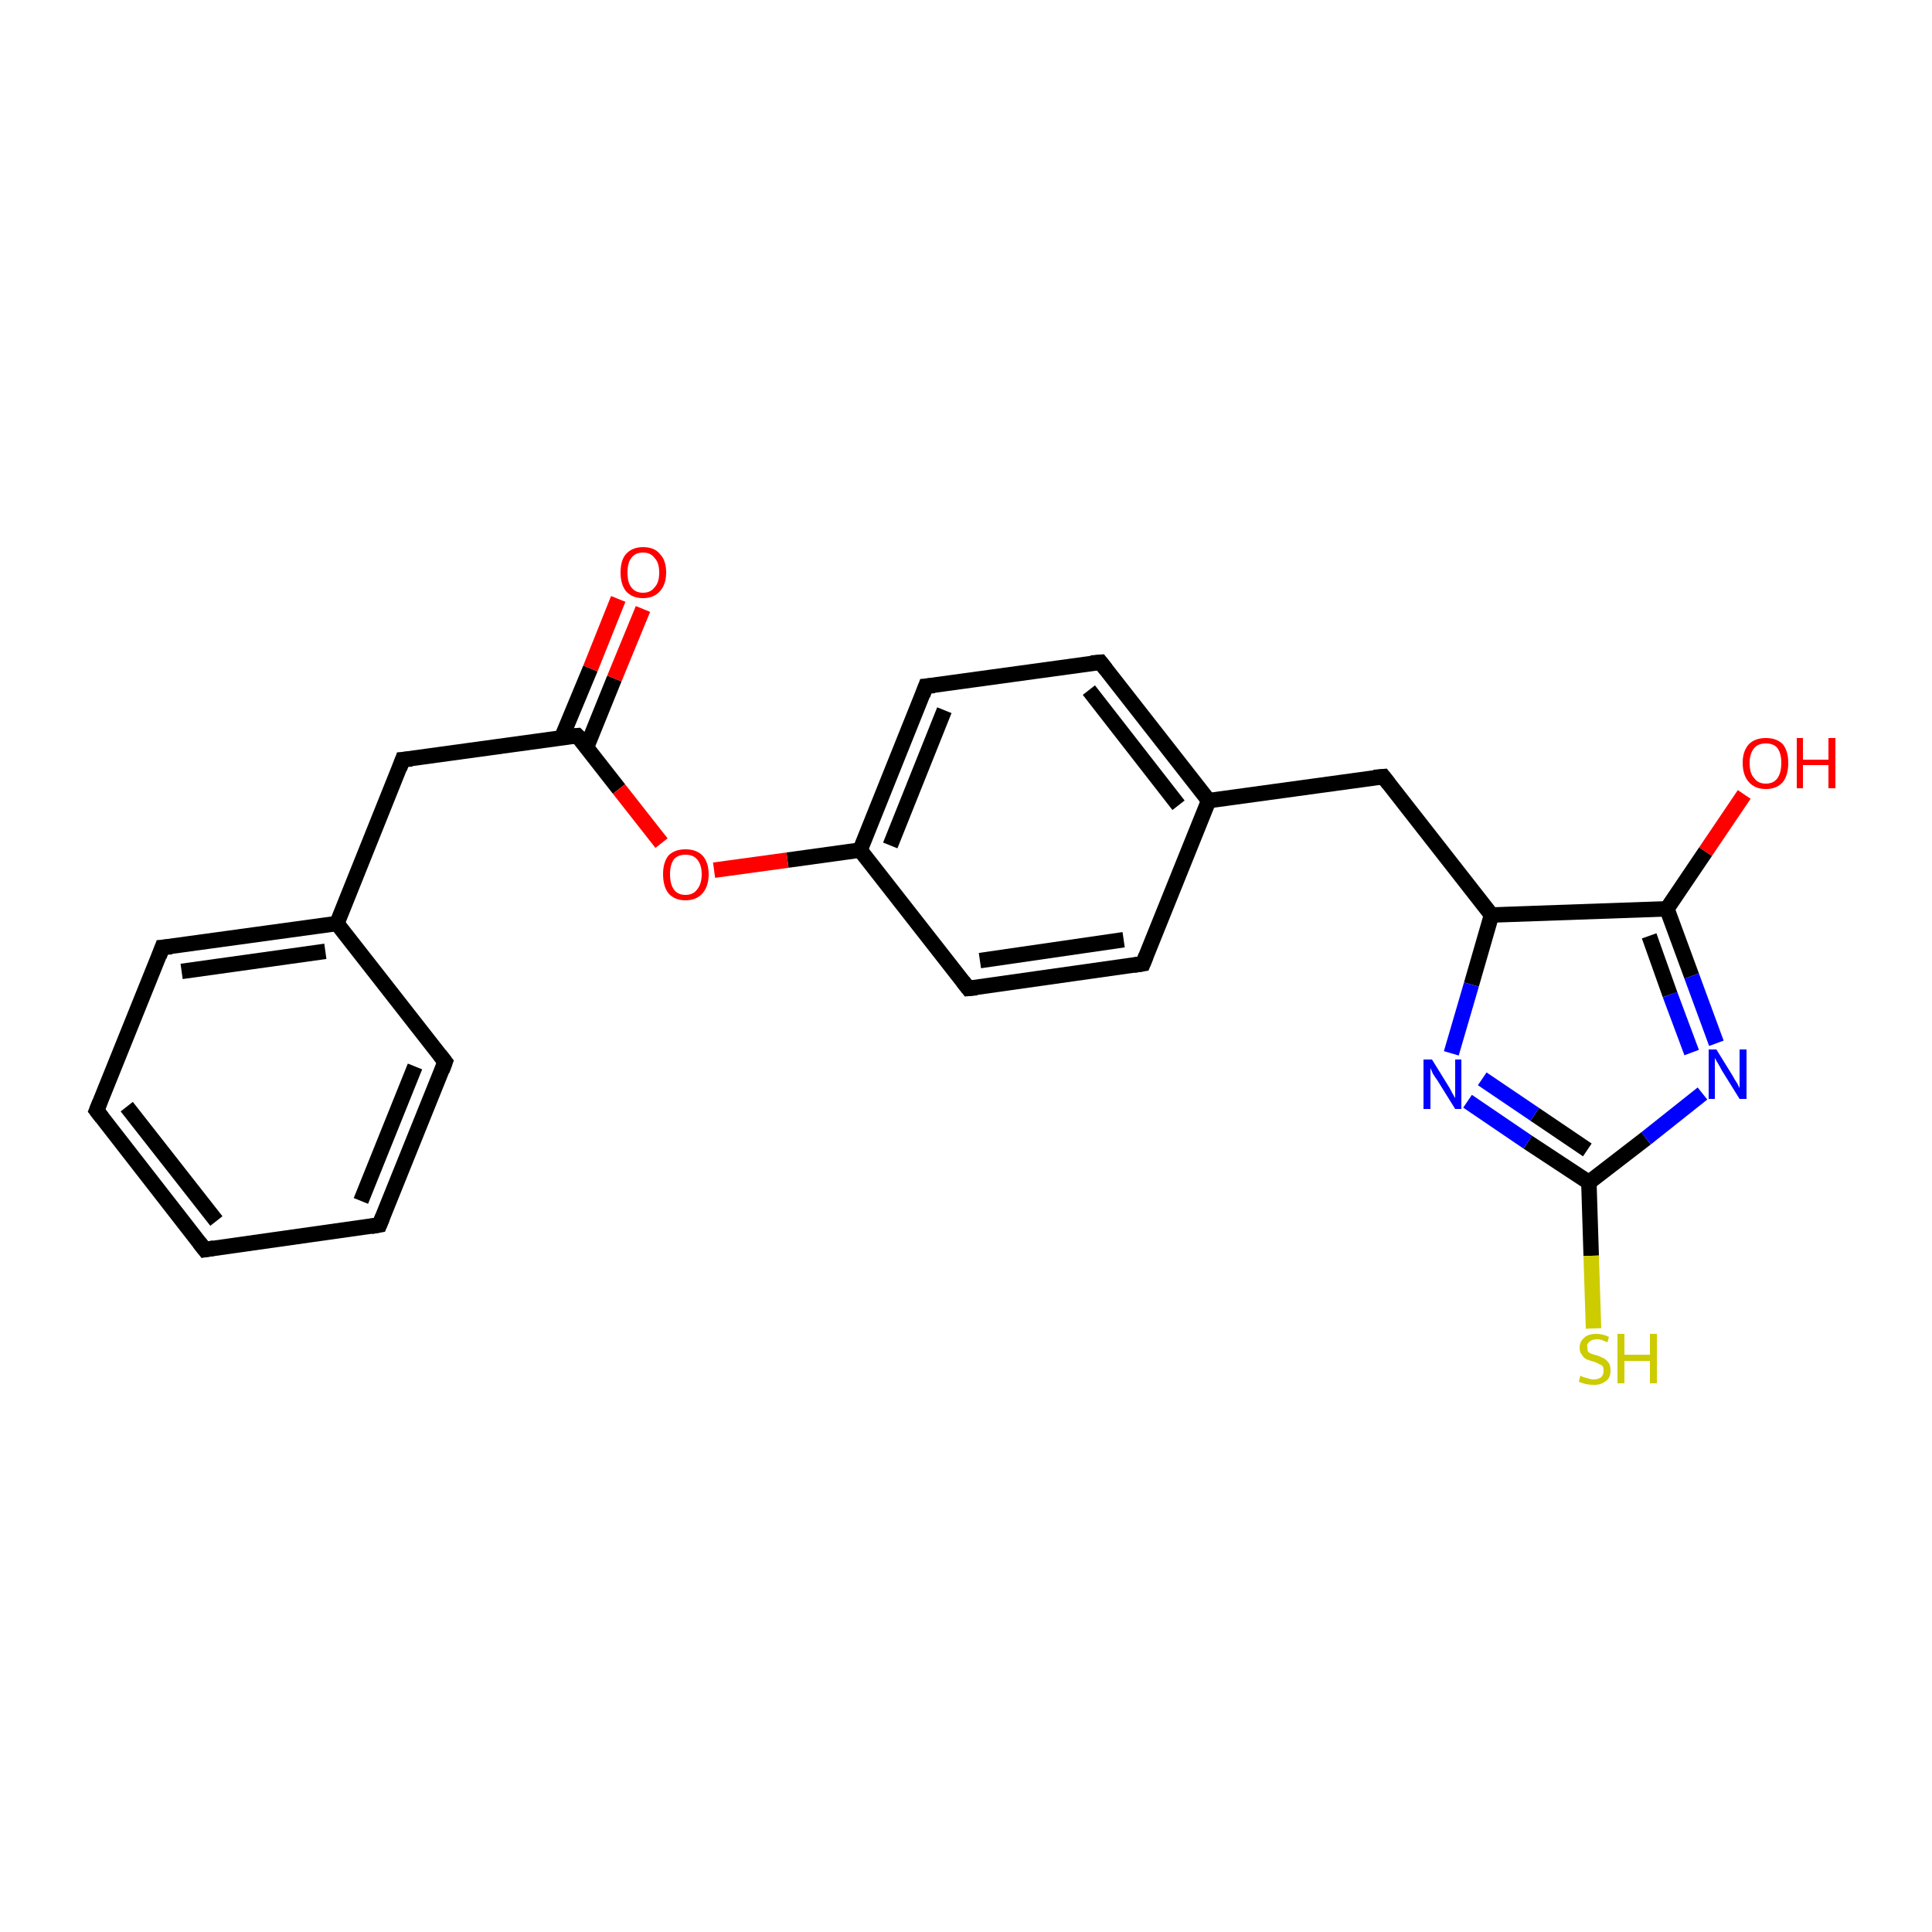<?xml version='1.0' encoding='iso-8859-1'?>
<svg version='1.1' baseProfile='full'
              xmlns='http://www.w3.org/2000/svg'
                      xmlns:rdkit='http://www.rdkit.org/xml'
                      xmlns:xlink='http://www.w3.org/1999/xlink'
                  xml:space='preserve'
width='250px' height='250px' viewBox='0 0 250 250'>
<!-- END OF HEADER -->
<rect style='opacity:1.0;fill:#FFFFFF;stroke:none' width='250.0' height='250.0' x='0.0' y='0.0'> </rect>
<path class='bond-0 atom-0 atom-1' d='M 26.5,161.7 L 12.5,143.7' style='fill:none;fill-rule:evenodd;stroke:#000000;stroke-width:2.0px;stroke-linecap:butt;stroke-linejoin:miter;stroke-opacity:1' />
<path class='bond-0 atom-0 atom-1' d='M 28.0,158.0 L 16.4,143.2' style='fill:none;fill-rule:evenodd;stroke:#000000;stroke-width:2.0px;stroke-linecap:butt;stroke-linejoin:miter;stroke-opacity:1' />
<path class='bond-1 atom-0 atom-2' d='M 26.5,161.7 L 49.1,158.5' style='fill:none;fill-rule:evenodd;stroke:#000000;stroke-width:2.0px;stroke-linecap:butt;stroke-linejoin:miter;stroke-opacity:1' />
<path class='bond-2 atom-1 atom-3' d='M 12.5,143.7 L 21.0,122.6' style='fill:none;fill-rule:evenodd;stroke:#000000;stroke-width:2.0px;stroke-linecap:butt;stroke-linejoin:miter;stroke-opacity:1' />
<path class='bond-3 atom-2 atom-4' d='M 49.1,158.5 L 57.6,137.4' style='fill:none;fill-rule:evenodd;stroke:#000000;stroke-width:2.0px;stroke-linecap:butt;stroke-linejoin:miter;stroke-opacity:1' />
<path class='bond-3 atom-2 atom-4' d='M 46.7,155.4 L 53.7,138.0' style='fill:none;fill-rule:evenodd;stroke:#000000;stroke-width:2.0px;stroke-linecap:butt;stroke-linejoin:miter;stroke-opacity:1' />
<path class='bond-4 atom-3 atom-11' d='M 21.0,122.6 L 43.6,119.5' style='fill:none;fill-rule:evenodd;stroke:#000000;stroke-width:2.0px;stroke-linecap:butt;stroke-linejoin:miter;stroke-opacity:1' />
<path class='bond-4 atom-3 atom-11' d='M 23.5,125.7 L 42.1,123.1' style='fill:none;fill-rule:evenodd;stroke:#000000;stroke-width:2.0px;stroke-linecap:butt;stroke-linejoin:miter;stroke-opacity:1' />
<path class='bond-5 atom-4 atom-11' d='M 57.6,137.4 L 43.6,119.5' style='fill:none;fill-rule:evenodd;stroke:#000000;stroke-width:2.0px;stroke-linecap:butt;stroke-linejoin:miter;stroke-opacity:1' />
<path class='bond-6 atom-5 atom-7' d='M 147.9,124.7 L 125.3,127.9' style='fill:none;fill-rule:evenodd;stroke:#000000;stroke-width:2.0px;stroke-linecap:butt;stroke-linejoin:miter;stroke-opacity:1' />
<path class='bond-6 atom-5 atom-7' d='M 145.4,121.6 L 126.8,124.3' style='fill:none;fill-rule:evenodd;stroke:#000000;stroke-width:2.0px;stroke-linecap:butt;stroke-linejoin:miter;stroke-opacity:1' />
<path class='bond-7 atom-5 atom-12' d='M 147.9,124.7 L 156.4,103.6' style='fill:none;fill-rule:evenodd;stroke:#000000;stroke-width:2.0px;stroke-linecap:butt;stroke-linejoin:miter;stroke-opacity:1' />
<path class='bond-8 atom-6 atom-8' d='M 142.4,85.7 L 119.8,88.8' style='fill:none;fill-rule:evenodd;stroke:#000000;stroke-width:2.0px;stroke-linecap:butt;stroke-linejoin:miter;stroke-opacity:1' />
<path class='bond-9 atom-6 atom-12' d='M 142.4,85.7 L 156.4,103.6' style='fill:none;fill-rule:evenodd;stroke:#000000;stroke-width:2.0px;stroke-linecap:butt;stroke-linejoin:miter;stroke-opacity:1' />
<path class='bond-9 atom-6 atom-12' d='M 140.9,89.3 L 152.5,104.2' style='fill:none;fill-rule:evenodd;stroke:#000000;stroke-width:2.0px;stroke-linecap:butt;stroke-linejoin:miter;stroke-opacity:1' />
<path class='bond-10 atom-7 atom-13' d='M 125.3,127.9 L 111.3,110.0' style='fill:none;fill-rule:evenodd;stroke:#000000;stroke-width:2.0px;stroke-linecap:butt;stroke-linejoin:miter;stroke-opacity:1' />
<path class='bond-11 atom-8 atom-13' d='M 119.8,88.8 L 111.3,110.0' style='fill:none;fill-rule:evenodd;stroke:#000000;stroke-width:2.0px;stroke-linecap:butt;stroke-linejoin:miter;stroke-opacity:1' />
<path class='bond-11 atom-8 atom-13' d='M 122.2,91.9 L 115.2,109.4' style='fill:none;fill-rule:evenodd;stroke:#000000;stroke-width:2.0px;stroke-linecap:butt;stroke-linejoin:miter;stroke-opacity:1' />
<path class='bond-12 atom-9 atom-12' d='M 179.0,100.5 L 156.4,103.6' style='fill:none;fill-rule:evenodd;stroke:#000000;stroke-width:2.0px;stroke-linecap:butt;stroke-linejoin:miter;stroke-opacity:1' />
<path class='bond-13 atom-9 atom-14' d='M 179.0,100.5 L 193.0,118.4' style='fill:none;fill-rule:evenodd;stroke:#000000;stroke-width:2.0px;stroke-linecap:butt;stroke-linejoin:miter;stroke-opacity:1' />
<path class='bond-14 atom-10 atom-11' d='M 52.1,98.3 L 43.6,119.5' style='fill:none;fill-rule:evenodd;stroke:#000000;stroke-width:2.0px;stroke-linecap:butt;stroke-linejoin:miter;stroke-opacity:1' />
<path class='bond-15 atom-10 atom-15' d='M 52.1,98.3 L 74.7,95.2' style='fill:none;fill-rule:evenodd;stroke:#000000;stroke-width:2.0px;stroke-linecap:butt;stroke-linejoin:miter;stroke-opacity:1' />
<path class='bond-16 atom-13 atom-22' d='M 111.3,110.0 L 101.9,111.3' style='fill:none;fill-rule:evenodd;stroke:#000000;stroke-width:2.0px;stroke-linecap:butt;stroke-linejoin:miter;stroke-opacity:1' />
<path class='bond-16 atom-13 atom-22' d='M 101.9,111.3 L 92.4,112.6' style='fill:none;fill-rule:evenodd;stroke:#FF0000;stroke-width:2.0px;stroke-linecap:butt;stroke-linejoin:miter;stroke-opacity:1' />
<path class='bond-17 atom-14 atom-16' d='M 193.0,118.4 L 215.7,117.6' style='fill:none;fill-rule:evenodd;stroke:#000000;stroke-width:2.0px;stroke-linecap:butt;stroke-linejoin:miter;stroke-opacity:1' />
<path class='bond-18 atom-14 atom-18' d='M 193.0,118.4 L 190.4,127.4' style='fill:none;fill-rule:evenodd;stroke:#000000;stroke-width:2.0px;stroke-linecap:butt;stroke-linejoin:miter;stroke-opacity:1' />
<path class='bond-18 atom-14 atom-18' d='M 190.4,127.4 L 187.8,136.3' style='fill:none;fill-rule:evenodd;stroke:#0000FF;stroke-width:2.0px;stroke-linecap:butt;stroke-linejoin:miter;stroke-opacity:1' />
<path class='bond-19 atom-15 atom-20' d='M 75.9,96.7 L 79.5,87.8' style='fill:none;fill-rule:evenodd;stroke:#000000;stroke-width:2.0px;stroke-linecap:butt;stroke-linejoin:miter;stroke-opacity:1' />
<path class='bond-19 atom-15 atom-20' d='M 79.5,87.8 L 83.2,78.8' style='fill:none;fill-rule:evenodd;stroke:#FF0000;stroke-width:2.0px;stroke-linecap:butt;stroke-linejoin:miter;stroke-opacity:1' />
<path class='bond-19 atom-15 atom-20' d='M 72.7,95.4 L 76.4,86.5' style='fill:none;fill-rule:evenodd;stroke:#000000;stroke-width:2.0px;stroke-linecap:butt;stroke-linejoin:miter;stroke-opacity:1' />
<path class='bond-19 atom-15 atom-20' d='M 76.4,86.5 L 80.0,77.5' style='fill:none;fill-rule:evenodd;stroke:#FF0000;stroke-width:2.0px;stroke-linecap:butt;stroke-linejoin:miter;stroke-opacity:1' />
<path class='bond-20 atom-15 atom-22' d='M 74.7,95.2 L 80.1,102.1' style='fill:none;fill-rule:evenodd;stroke:#000000;stroke-width:2.0px;stroke-linecap:butt;stroke-linejoin:miter;stroke-opacity:1' />
<path class='bond-20 atom-15 atom-22' d='M 80.1,102.1 L 85.6,109.1' style='fill:none;fill-rule:evenodd;stroke:#FF0000;stroke-width:2.0px;stroke-linecap:butt;stroke-linejoin:miter;stroke-opacity:1' />
<path class='bond-21 atom-16 atom-19' d='M 215.7,117.6 L 218.9,126.3' style='fill:none;fill-rule:evenodd;stroke:#000000;stroke-width:2.0px;stroke-linecap:butt;stroke-linejoin:miter;stroke-opacity:1' />
<path class='bond-21 atom-16 atom-19' d='M 218.9,126.3 L 222.1,135.0' style='fill:none;fill-rule:evenodd;stroke:#0000FF;stroke-width:2.0px;stroke-linecap:butt;stroke-linejoin:miter;stroke-opacity:1' />
<path class='bond-21 atom-16 atom-19' d='M 213.4,121.1 L 216.1,128.7' style='fill:none;fill-rule:evenodd;stroke:#000000;stroke-width:2.0px;stroke-linecap:butt;stroke-linejoin:miter;stroke-opacity:1' />
<path class='bond-21 atom-16 atom-19' d='M 216.1,128.7 L 218.9,136.2' style='fill:none;fill-rule:evenodd;stroke:#0000FF;stroke-width:2.0px;stroke-linecap:butt;stroke-linejoin:miter;stroke-opacity:1' />
<path class='bond-22 atom-16 atom-21' d='M 215.7,117.6 L 220.7,110.2' style='fill:none;fill-rule:evenodd;stroke:#000000;stroke-width:2.0px;stroke-linecap:butt;stroke-linejoin:miter;stroke-opacity:1' />
<path class='bond-22 atom-16 atom-21' d='M 220.7,110.2 L 225.7,102.8' style='fill:none;fill-rule:evenodd;stroke:#FF0000;stroke-width:2.0px;stroke-linecap:butt;stroke-linejoin:miter;stroke-opacity:1' />
<path class='bond-23 atom-17 atom-18' d='M 205.6,153.0 L 197.7,147.8' style='fill:none;fill-rule:evenodd;stroke:#000000;stroke-width:2.0px;stroke-linecap:butt;stroke-linejoin:miter;stroke-opacity:1' />
<path class='bond-23 atom-17 atom-18' d='M 197.7,147.8 L 189.9,142.5' style='fill:none;fill-rule:evenodd;stroke:#0000FF;stroke-width:2.0px;stroke-linecap:butt;stroke-linejoin:miter;stroke-opacity:1' />
<path class='bond-23 atom-17 atom-18' d='M 205.4,148.8 L 198.6,144.2' style='fill:none;fill-rule:evenodd;stroke:#000000;stroke-width:2.0px;stroke-linecap:butt;stroke-linejoin:miter;stroke-opacity:1' />
<path class='bond-23 atom-17 atom-18' d='M 198.6,144.2 L 191.8,139.6' style='fill:none;fill-rule:evenodd;stroke:#0000FF;stroke-width:2.0px;stroke-linecap:butt;stroke-linejoin:miter;stroke-opacity:1' />
<path class='bond-24 atom-17 atom-19' d='M 205.6,153.0 L 213.0,147.3' style='fill:none;fill-rule:evenodd;stroke:#000000;stroke-width:2.0px;stroke-linecap:butt;stroke-linejoin:miter;stroke-opacity:1' />
<path class='bond-24 atom-17 atom-19' d='M 213.0,147.3 L 220.3,141.5' style='fill:none;fill-rule:evenodd;stroke:#0000FF;stroke-width:2.0px;stroke-linecap:butt;stroke-linejoin:miter;stroke-opacity:1' />
<path class='bond-25 atom-17 atom-23' d='M 205.6,153.0 L 205.9,162.5' style='fill:none;fill-rule:evenodd;stroke:#000000;stroke-width:2.0px;stroke-linecap:butt;stroke-linejoin:miter;stroke-opacity:1' />
<path class='bond-25 atom-17 atom-23' d='M 205.9,162.5 L 206.2,171.9' style='fill:none;fill-rule:evenodd;stroke:#CCCC00;stroke-width:2.0px;stroke-linecap:butt;stroke-linejoin:miter;stroke-opacity:1' />
<path d='M 25.8,160.8 L 26.5,161.7 L 27.7,161.5' style='fill:none;stroke:#000000;stroke-width:2.0px;stroke-linecap:butt;stroke-linejoin:miter;stroke-opacity:1;' />
<path d='M 13.2,144.6 L 12.5,143.7 L 12.9,142.7' style='fill:none;stroke:#000000;stroke-width:2.0px;stroke-linecap:butt;stroke-linejoin:miter;stroke-opacity:1;' />
<path d='M 48.0,158.7 L 49.1,158.5 L 49.5,157.5' style='fill:none;stroke:#000000;stroke-width:2.0px;stroke-linecap:butt;stroke-linejoin:miter;stroke-opacity:1;' />
<path d='M 20.6,123.7 L 21.0,122.6 L 22.2,122.5' style='fill:none;stroke:#000000;stroke-width:2.0px;stroke-linecap:butt;stroke-linejoin:miter;stroke-opacity:1;' />
<path d='M 57.2,138.5 L 57.6,137.4 L 56.9,136.5' style='fill:none;stroke:#000000;stroke-width:2.0px;stroke-linecap:butt;stroke-linejoin:miter;stroke-opacity:1;' />
<path d='M 146.7,124.9 L 147.9,124.7 L 148.3,123.7' style='fill:none;stroke:#000000;stroke-width:2.0px;stroke-linecap:butt;stroke-linejoin:miter;stroke-opacity:1;' />
<path d='M 141.2,85.8 L 142.4,85.7 L 143.1,86.6' style='fill:none;stroke:#000000;stroke-width:2.0px;stroke-linecap:butt;stroke-linejoin:miter;stroke-opacity:1;' />
<path d='M 126.4,127.8 L 125.3,127.9 L 124.6,127.0' style='fill:none;stroke:#000000;stroke-width:2.0px;stroke-linecap:butt;stroke-linejoin:miter;stroke-opacity:1;' />
<path d='M 120.9,88.7 L 119.8,88.8 L 119.4,89.9' style='fill:none;stroke:#000000;stroke-width:2.0px;stroke-linecap:butt;stroke-linejoin:miter;stroke-opacity:1;' />
<path d='M 177.8,100.6 L 179.0,100.5 L 179.7,101.4' style='fill:none;stroke:#000000;stroke-width:2.0px;stroke-linecap:butt;stroke-linejoin:miter;stroke-opacity:1;' />
<path d='M 51.7,99.4 L 52.1,98.3 L 53.3,98.2' style='fill:none;stroke:#000000;stroke-width:2.0px;stroke-linecap:butt;stroke-linejoin:miter;stroke-opacity:1;' />
<path d='M 73.6,95.3 L 74.7,95.2 L 75.0,95.5' style='fill:none;stroke:#000000;stroke-width:2.0px;stroke-linecap:butt;stroke-linejoin:miter;stroke-opacity:1;' />
<path class='atom-18' d='M 185.3 137.1
L 187.4 140.5
Q 187.6 140.8, 187.9 141.4
Q 188.3 142.1, 188.3 142.1
L 188.3 137.1
L 189.1 137.1
L 189.1 143.5
L 188.3 143.5
L 186.0 139.8
Q 185.7 139.4, 185.4 138.9
Q 185.2 138.4, 185.1 138.2
L 185.1 143.5
L 184.2 143.5
L 184.2 137.1
L 185.3 137.1
' fill='#0000FF'/>
<path class='atom-19' d='M 222.1 135.8
L 224.2 139.2
Q 224.4 139.6, 224.8 140.2
Q 225.1 140.8, 225.1 140.8
L 225.1 135.8
L 226.0 135.8
L 226.0 142.2
L 225.1 142.2
L 222.8 138.5
Q 222.6 138.1, 222.3 137.6
Q 222.0 137.1, 221.9 136.9
L 221.9 142.2
L 221.1 142.2
L 221.1 135.8
L 222.1 135.8
' fill='#0000FF'/>
<path class='atom-20' d='M 80.3 74.1
Q 80.3 72.5, 81.0 71.7
Q 81.8 70.8, 83.2 70.8
Q 84.7 70.8, 85.4 71.7
Q 86.2 72.5, 86.2 74.1
Q 86.2 75.6, 85.4 76.5
Q 84.6 77.4, 83.2 77.4
Q 81.8 77.4, 81.0 76.5
Q 80.3 75.6, 80.3 74.1
M 83.2 76.7
Q 84.2 76.7, 84.7 76.0
Q 85.3 75.4, 85.3 74.1
Q 85.3 72.8, 84.7 72.2
Q 84.2 71.5, 83.2 71.5
Q 82.2 71.5, 81.7 72.2
Q 81.2 72.8, 81.2 74.1
Q 81.2 75.4, 81.7 76.0
Q 82.2 76.7, 83.2 76.7
' fill='#FF0000'/>
<path class='atom-21' d='M 225.5 98.7
Q 225.5 97.2, 226.3 96.3
Q 227.1 95.5, 228.5 95.5
Q 229.9 95.5, 230.7 96.3
Q 231.4 97.2, 231.4 98.7
Q 231.4 100.3, 230.7 101.2
Q 229.9 102.1, 228.5 102.1
Q 227.1 102.1, 226.3 101.2
Q 225.5 100.3, 225.5 98.7
M 228.5 101.4
Q 229.5 101.4, 230.0 100.7
Q 230.5 100.0, 230.5 98.7
Q 230.5 97.5, 230.0 96.8
Q 229.5 96.2, 228.5 96.2
Q 227.5 96.2, 227.0 96.8
Q 226.4 97.5, 226.4 98.7
Q 226.4 100.1, 227.0 100.7
Q 227.5 101.4, 228.5 101.4
' fill='#FF0000'/>
<path class='atom-21' d='M 232.5 95.5
L 233.3 95.5
L 233.3 98.3
L 236.6 98.3
L 236.6 95.5
L 237.5 95.5
L 237.5 102.0
L 236.6 102.0
L 236.6 99.0
L 233.3 99.0
L 233.3 102.0
L 232.5 102.0
L 232.5 95.5
' fill='#FF0000'/>
<path class='atom-22' d='M 85.8 113.1
Q 85.8 111.6, 86.5 110.7
Q 87.3 109.9, 88.7 109.9
Q 90.1 109.9, 90.9 110.7
Q 91.7 111.6, 91.7 113.1
Q 91.7 114.7, 90.9 115.6
Q 90.1 116.5, 88.7 116.5
Q 87.3 116.5, 86.5 115.6
Q 85.8 114.7, 85.8 113.1
M 88.7 115.8
Q 89.7 115.8, 90.2 115.1
Q 90.8 114.4, 90.8 113.1
Q 90.8 111.9, 90.2 111.2
Q 89.7 110.6, 88.7 110.6
Q 87.7 110.6, 87.2 111.2
Q 86.7 111.9, 86.7 113.1
Q 86.7 114.4, 87.2 115.1
Q 87.7 115.8, 88.7 115.8
' fill='#FF0000'/>
<path class='atom-23' d='M 204.5 178.0
Q 204.6 178.1, 204.9 178.2
Q 205.2 178.3, 205.6 178.4
Q 205.9 178.5, 206.2 178.5
Q 206.8 178.5, 207.2 178.2
Q 207.5 177.9, 207.5 177.4
Q 207.5 177.0, 207.4 176.8
Q 207.2 176.6, 206.9 176.5
Q 206.6 176.3, 206.2 176.2
Q 205.6 176.0, 205.3 175.9
Q 204.9 175.7, 204.7 175.3
Q 204.4 175.0, 204.4 174.4
Q 204.4 173.6, 205.0 173.1
Q 205.5 172.6, 206.6 172.6
Q 207.4 172.6, 208.2 173.0
L 208.0 173.7
Q 207.2 173.3, 206.7 173.3
Q 206.0 173.3, 205.7 173.6
Q 205.3 173.9, 205.4 174.3
Q 205.4 174.7, 205.5 174.9
Q 205.7 175.1, 206.0 175.2
Q 206.2 175.3, 206.7 175.4
Q 207.2 175.6, 207.6 175.8
Q 207.9 176.0, 208.2 176.4
Q 208.4 176.7, 208.4 177.4
Q 208.4 178.3, 207.8 178.7
Q 207.2 179.2, 206.3 179.2
Q 205.7 179.2, 205.2 179.1
Q 204.8 179.0, 204.3 178.8
L 204.5 178.0
' fill='#CCCC00'/>
<path class='atom-23' d='M 209.3 172.6
L 210.2 172.6
L 210.2 175.3
L 213.5 175.3
L 213.5 172.6
L 214.4 172.6
L 214.4 179.0
L 213.5 179.0
L 213.5 176.1
L 210.2 176.1
L 210.2 179.0
L 209.3 179.0
L 209.3 172.6
' fill='#CCCC00'/>
</svg>
